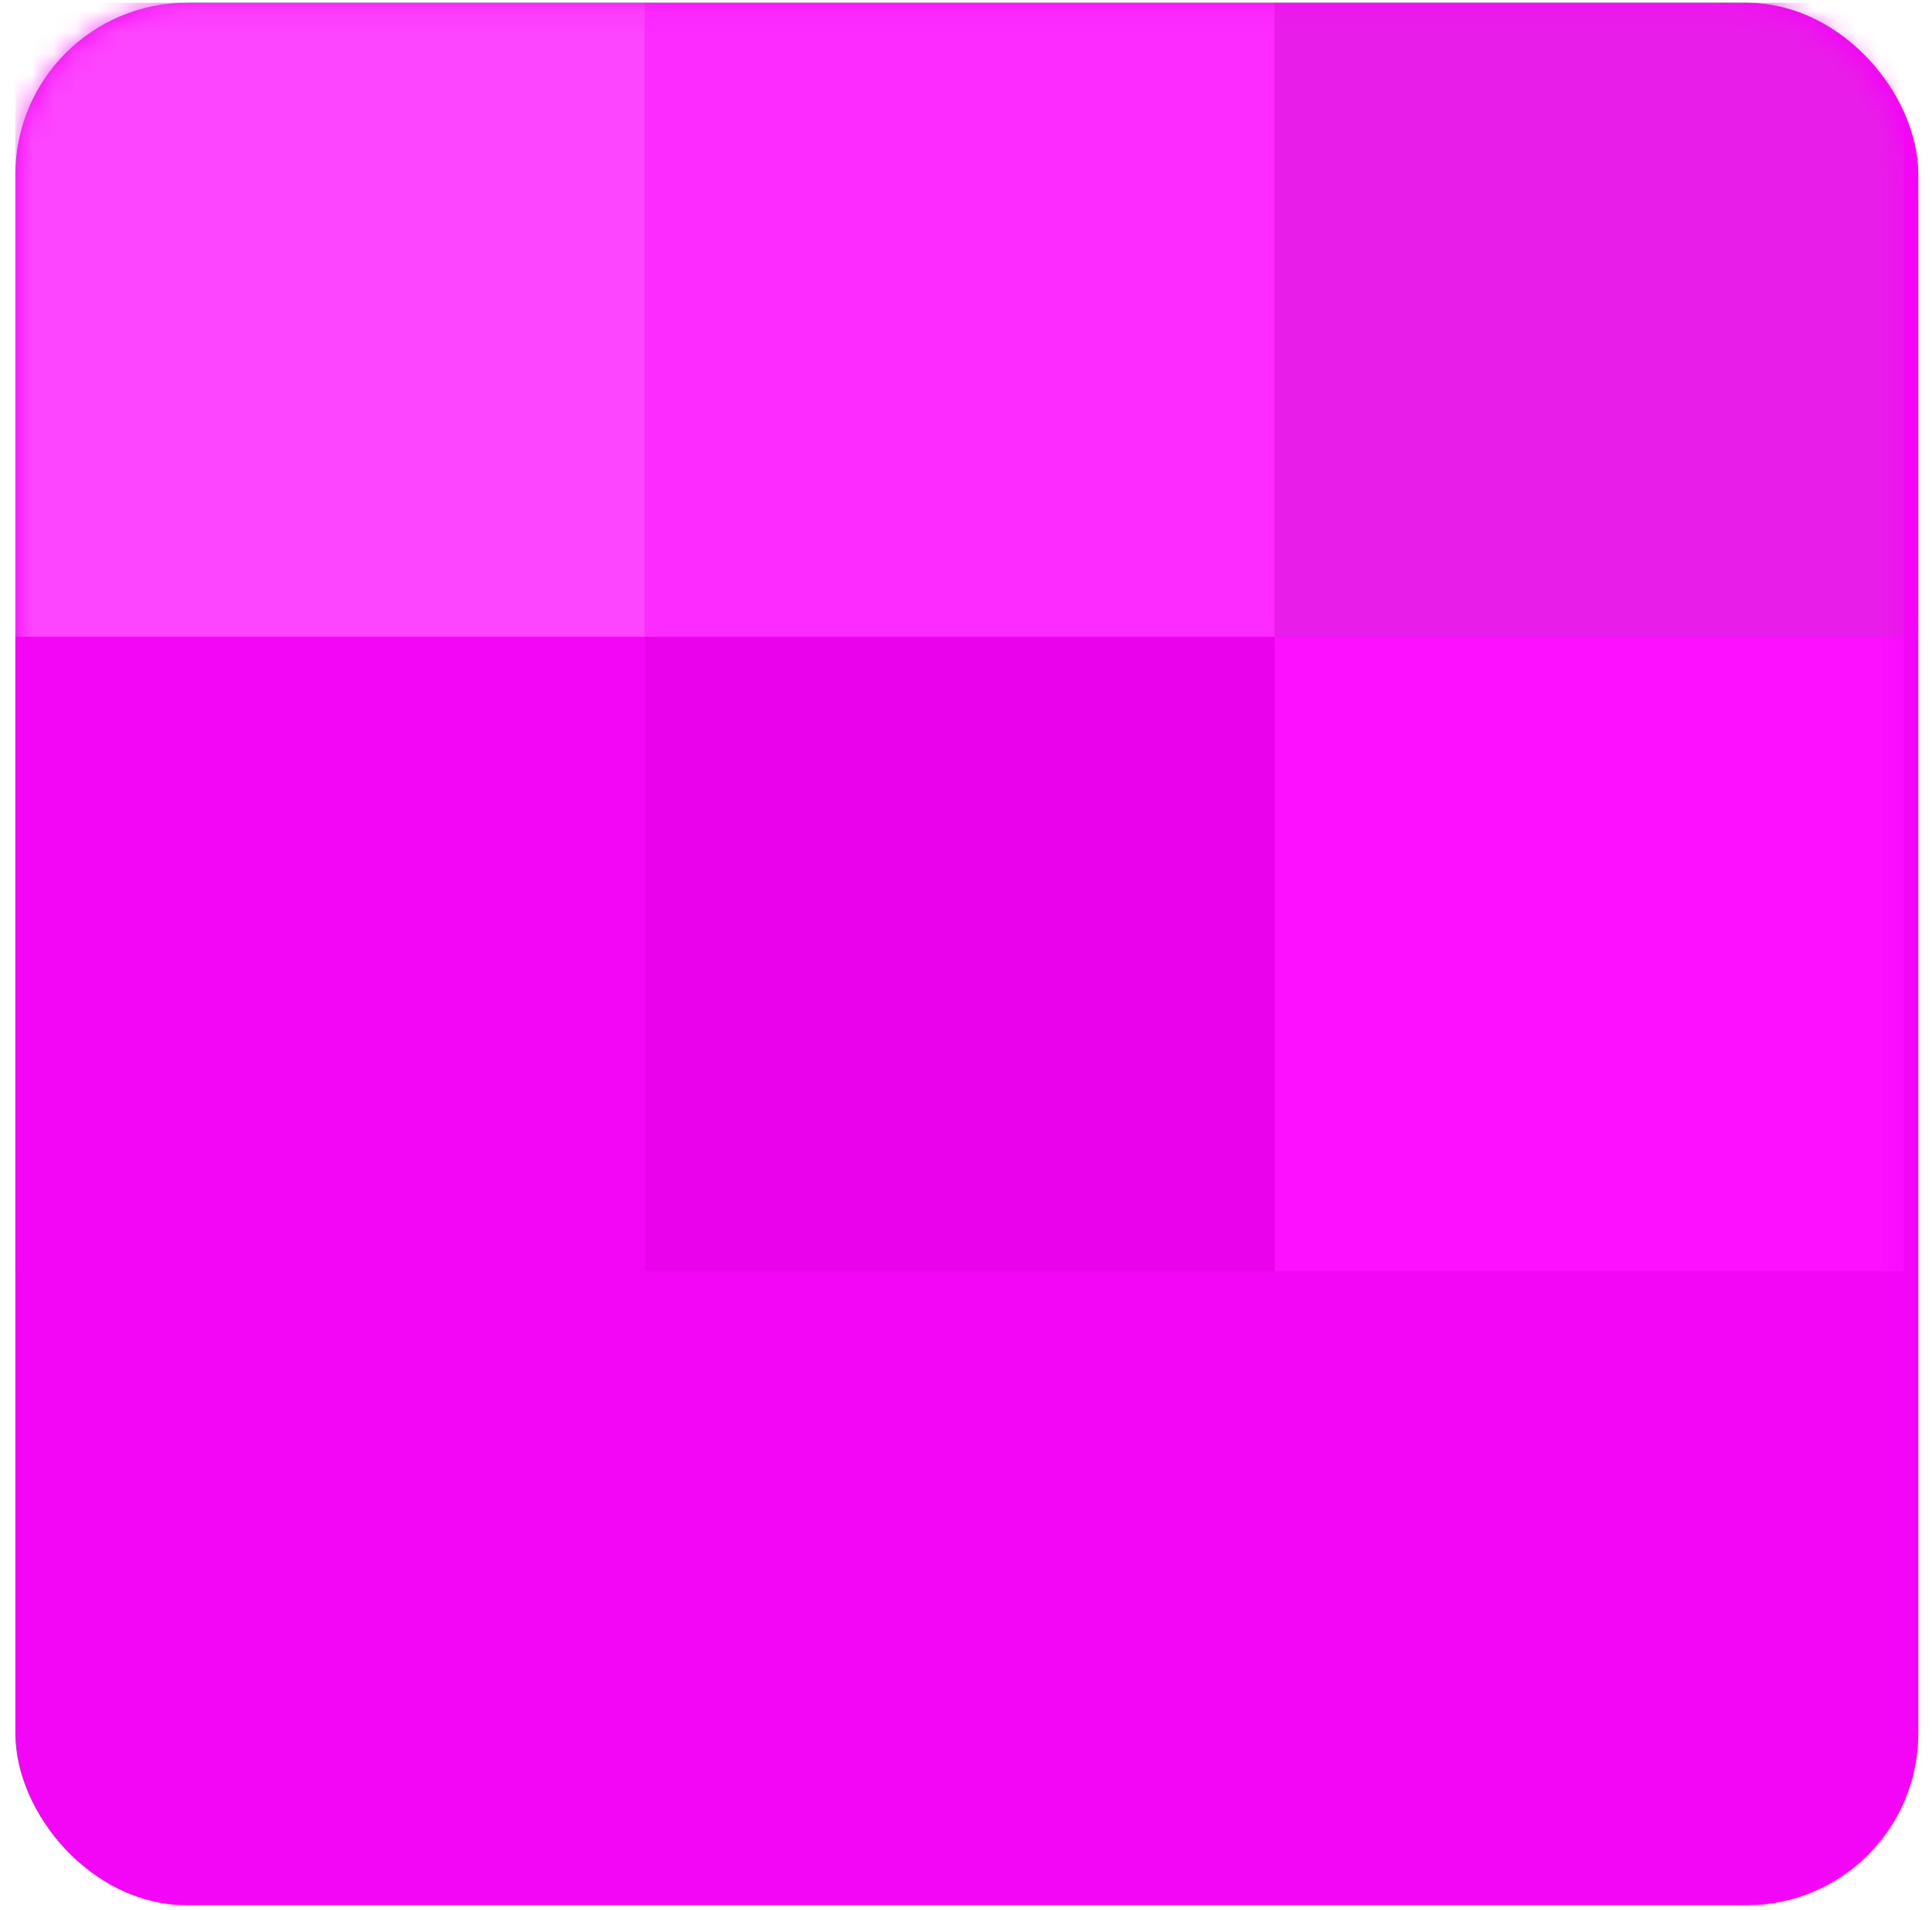 <?xml version="1.0" encoding="UTF-8"?> <svg xmlns="http://www.w3.org/2000/svg" width="90" height="89" viewBox="0 0 90 89" fill="none"> <rect x="2.217" y="1.628" width="85.643" height="85.643" rx="6.5" fill="#F305F5" stroke="#F305F5" stroke-width="3"></rect> <mask id="mask0" maskUnits="userSpaceOnUse" x="0" y="0" width="89" height="89"> <rect x="2.217" y="1.628" width="85" height="85" rx="6.5" fill="white" stroke="white" stroke-width="3"></rect> </mask> <g mask="url(#mask0)"> <rect x="0.717" y="0.128" width="29.334" height="29.548" fill="#FD44FF"></rect> <rect x="30.049" y="0.128" width="29.334" height="29.548" fill="#FD2BFF"></rect> <rect x="59.383" y="0.128" width="29.334" height="29.548" fill="#E91DEA"></rect> <rect x="0.715" y="29.676" width="29.334" height="29.548" fill="#F305F5"></rect> <rect x="30.047" y="29.676" width="29.334" height="29.548" fill="#E902EB"></rect> <rect x="59.381" y="29.676" width="29.334" height="29.548" fill="#FD0FFF"></rect> </g> </svg> 